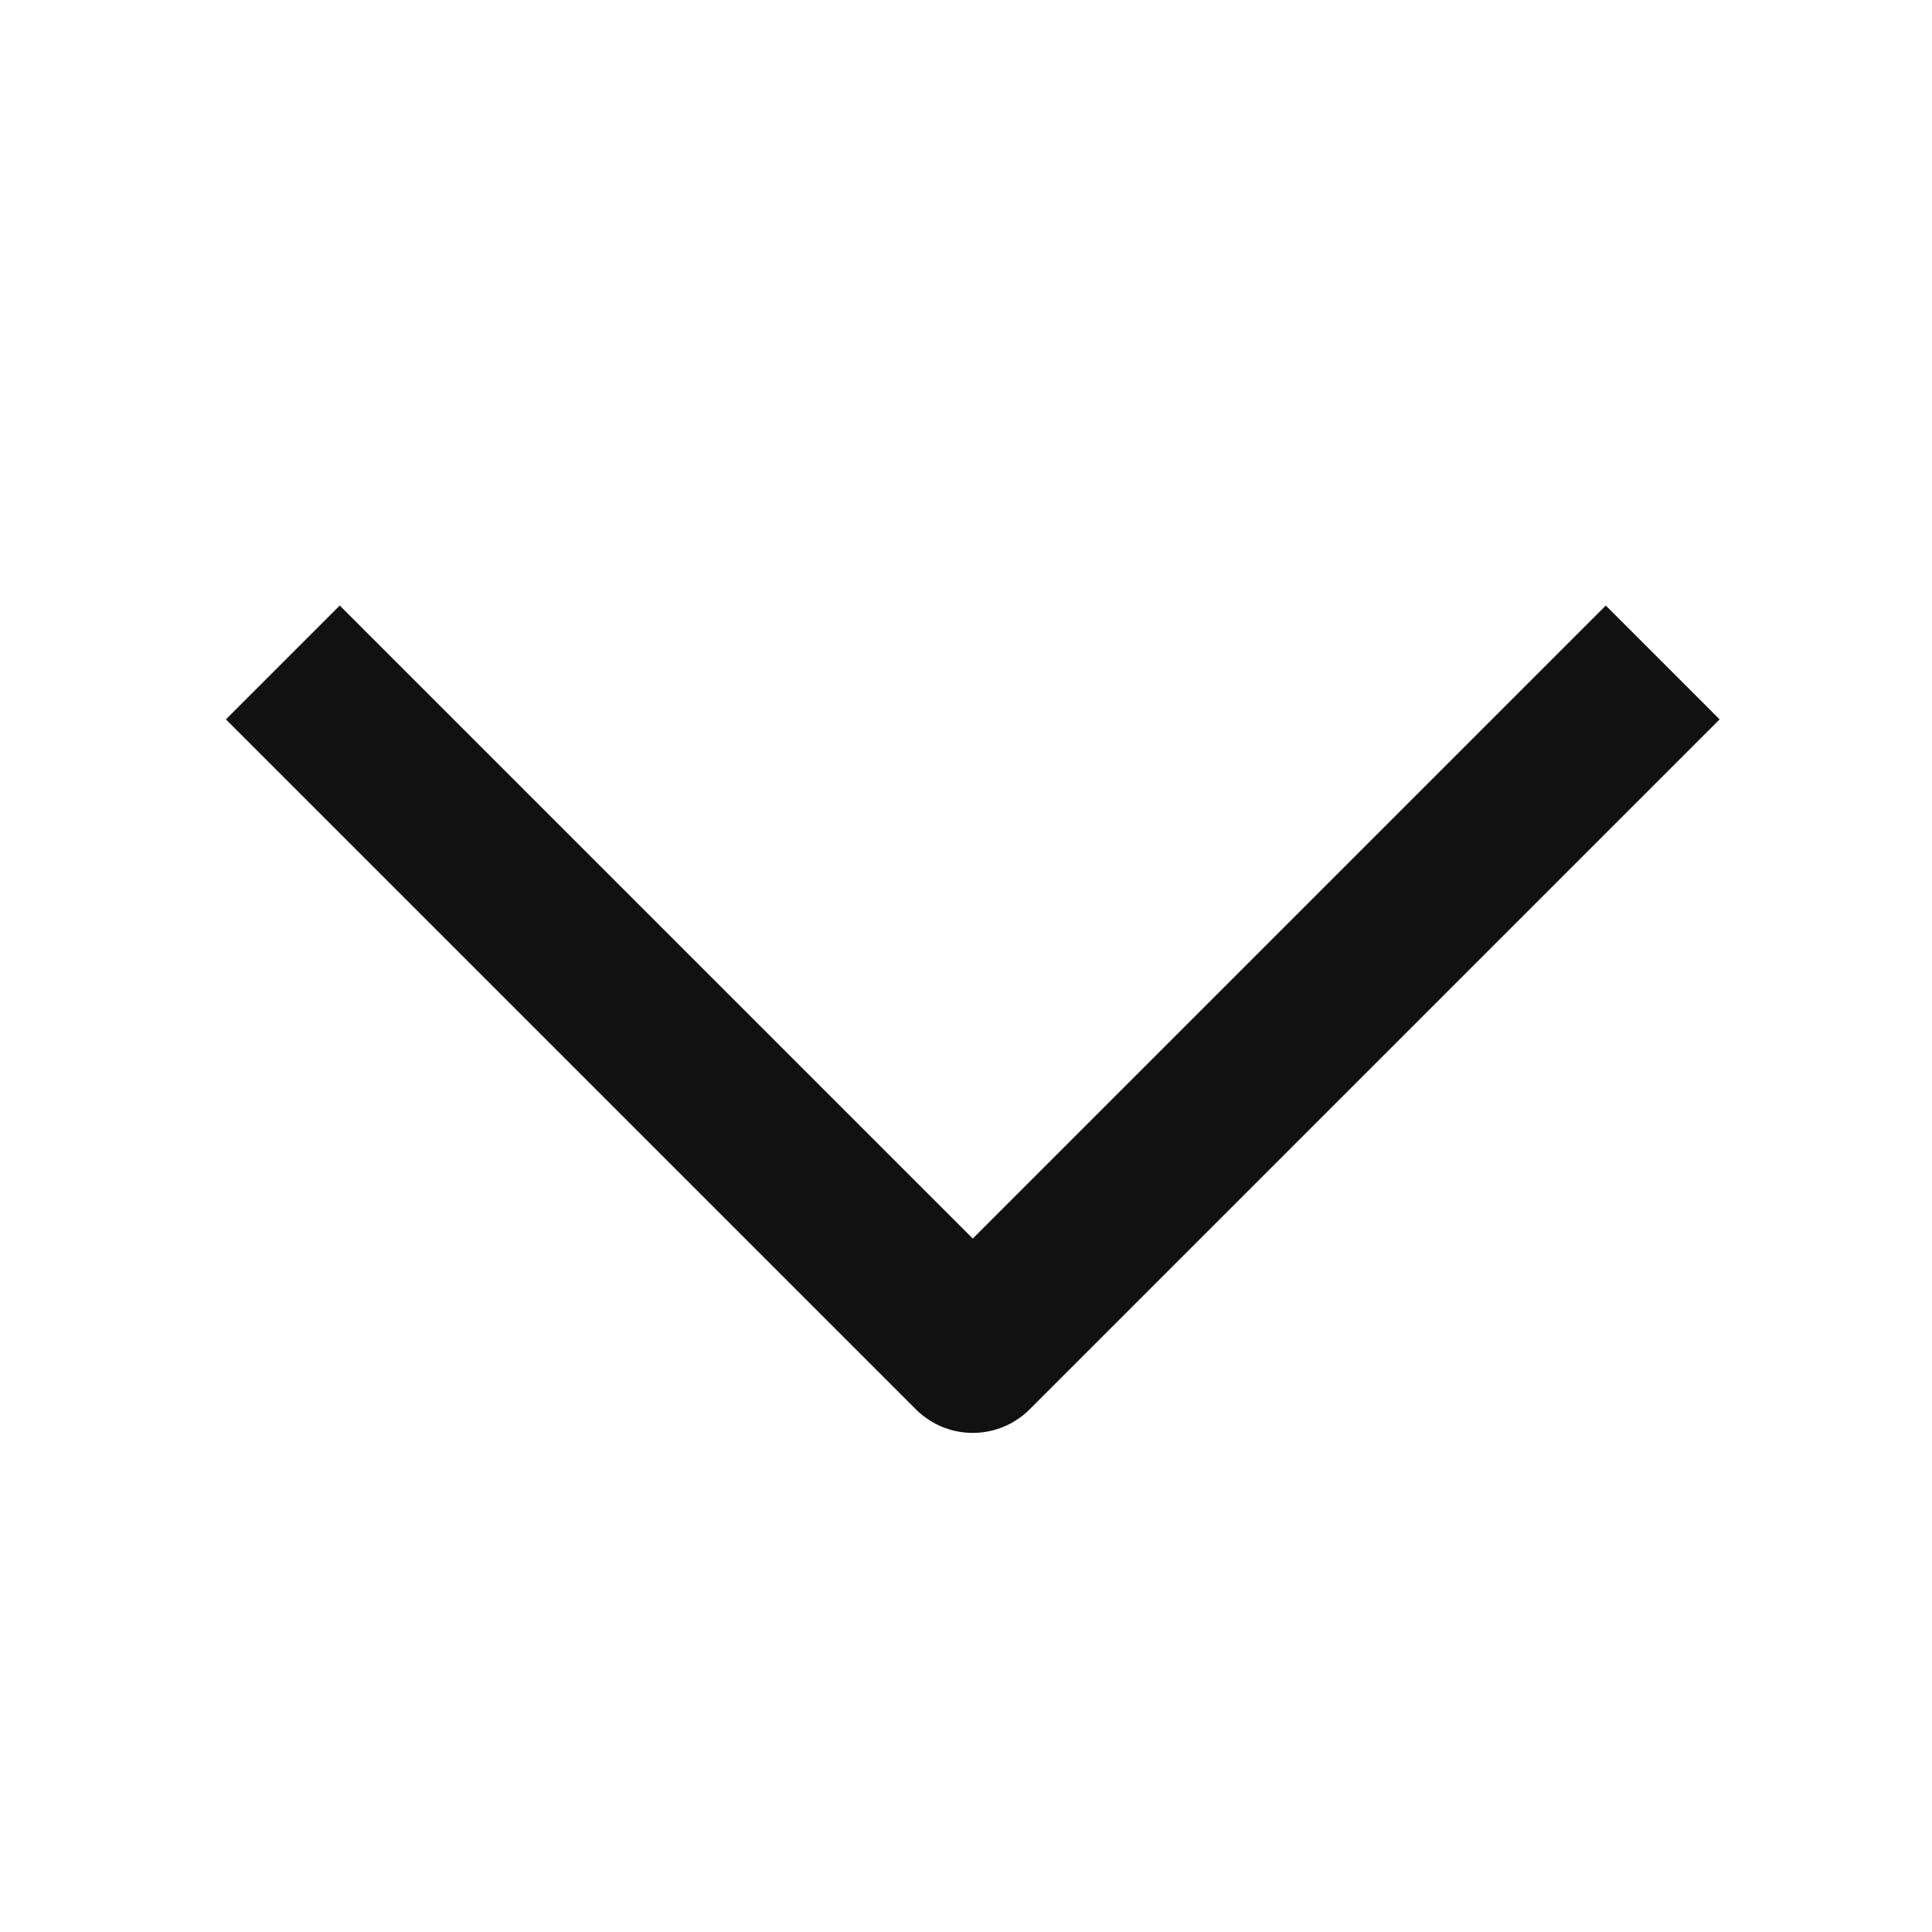 <svg width="18" height="18" viewBox="0 0 18 18" fill="none" xmlns="http://www.w3.org/2000/svg">
<g clip-path="url(#clip0_334_3187)">
<path d="M2.635 6.172L9.063 12.6L15.491 6.172" stroke="#111111" stroke-width="1.5" stroke-linejoin="round"/>
</g>
<defs>
<clipPath id="clip0_334_3187">
<rect width="18" height="18" fill="white" transform="matrix(1 0 0 -1 0 18)"/>
</clipPath>
</defs>
</svg>
